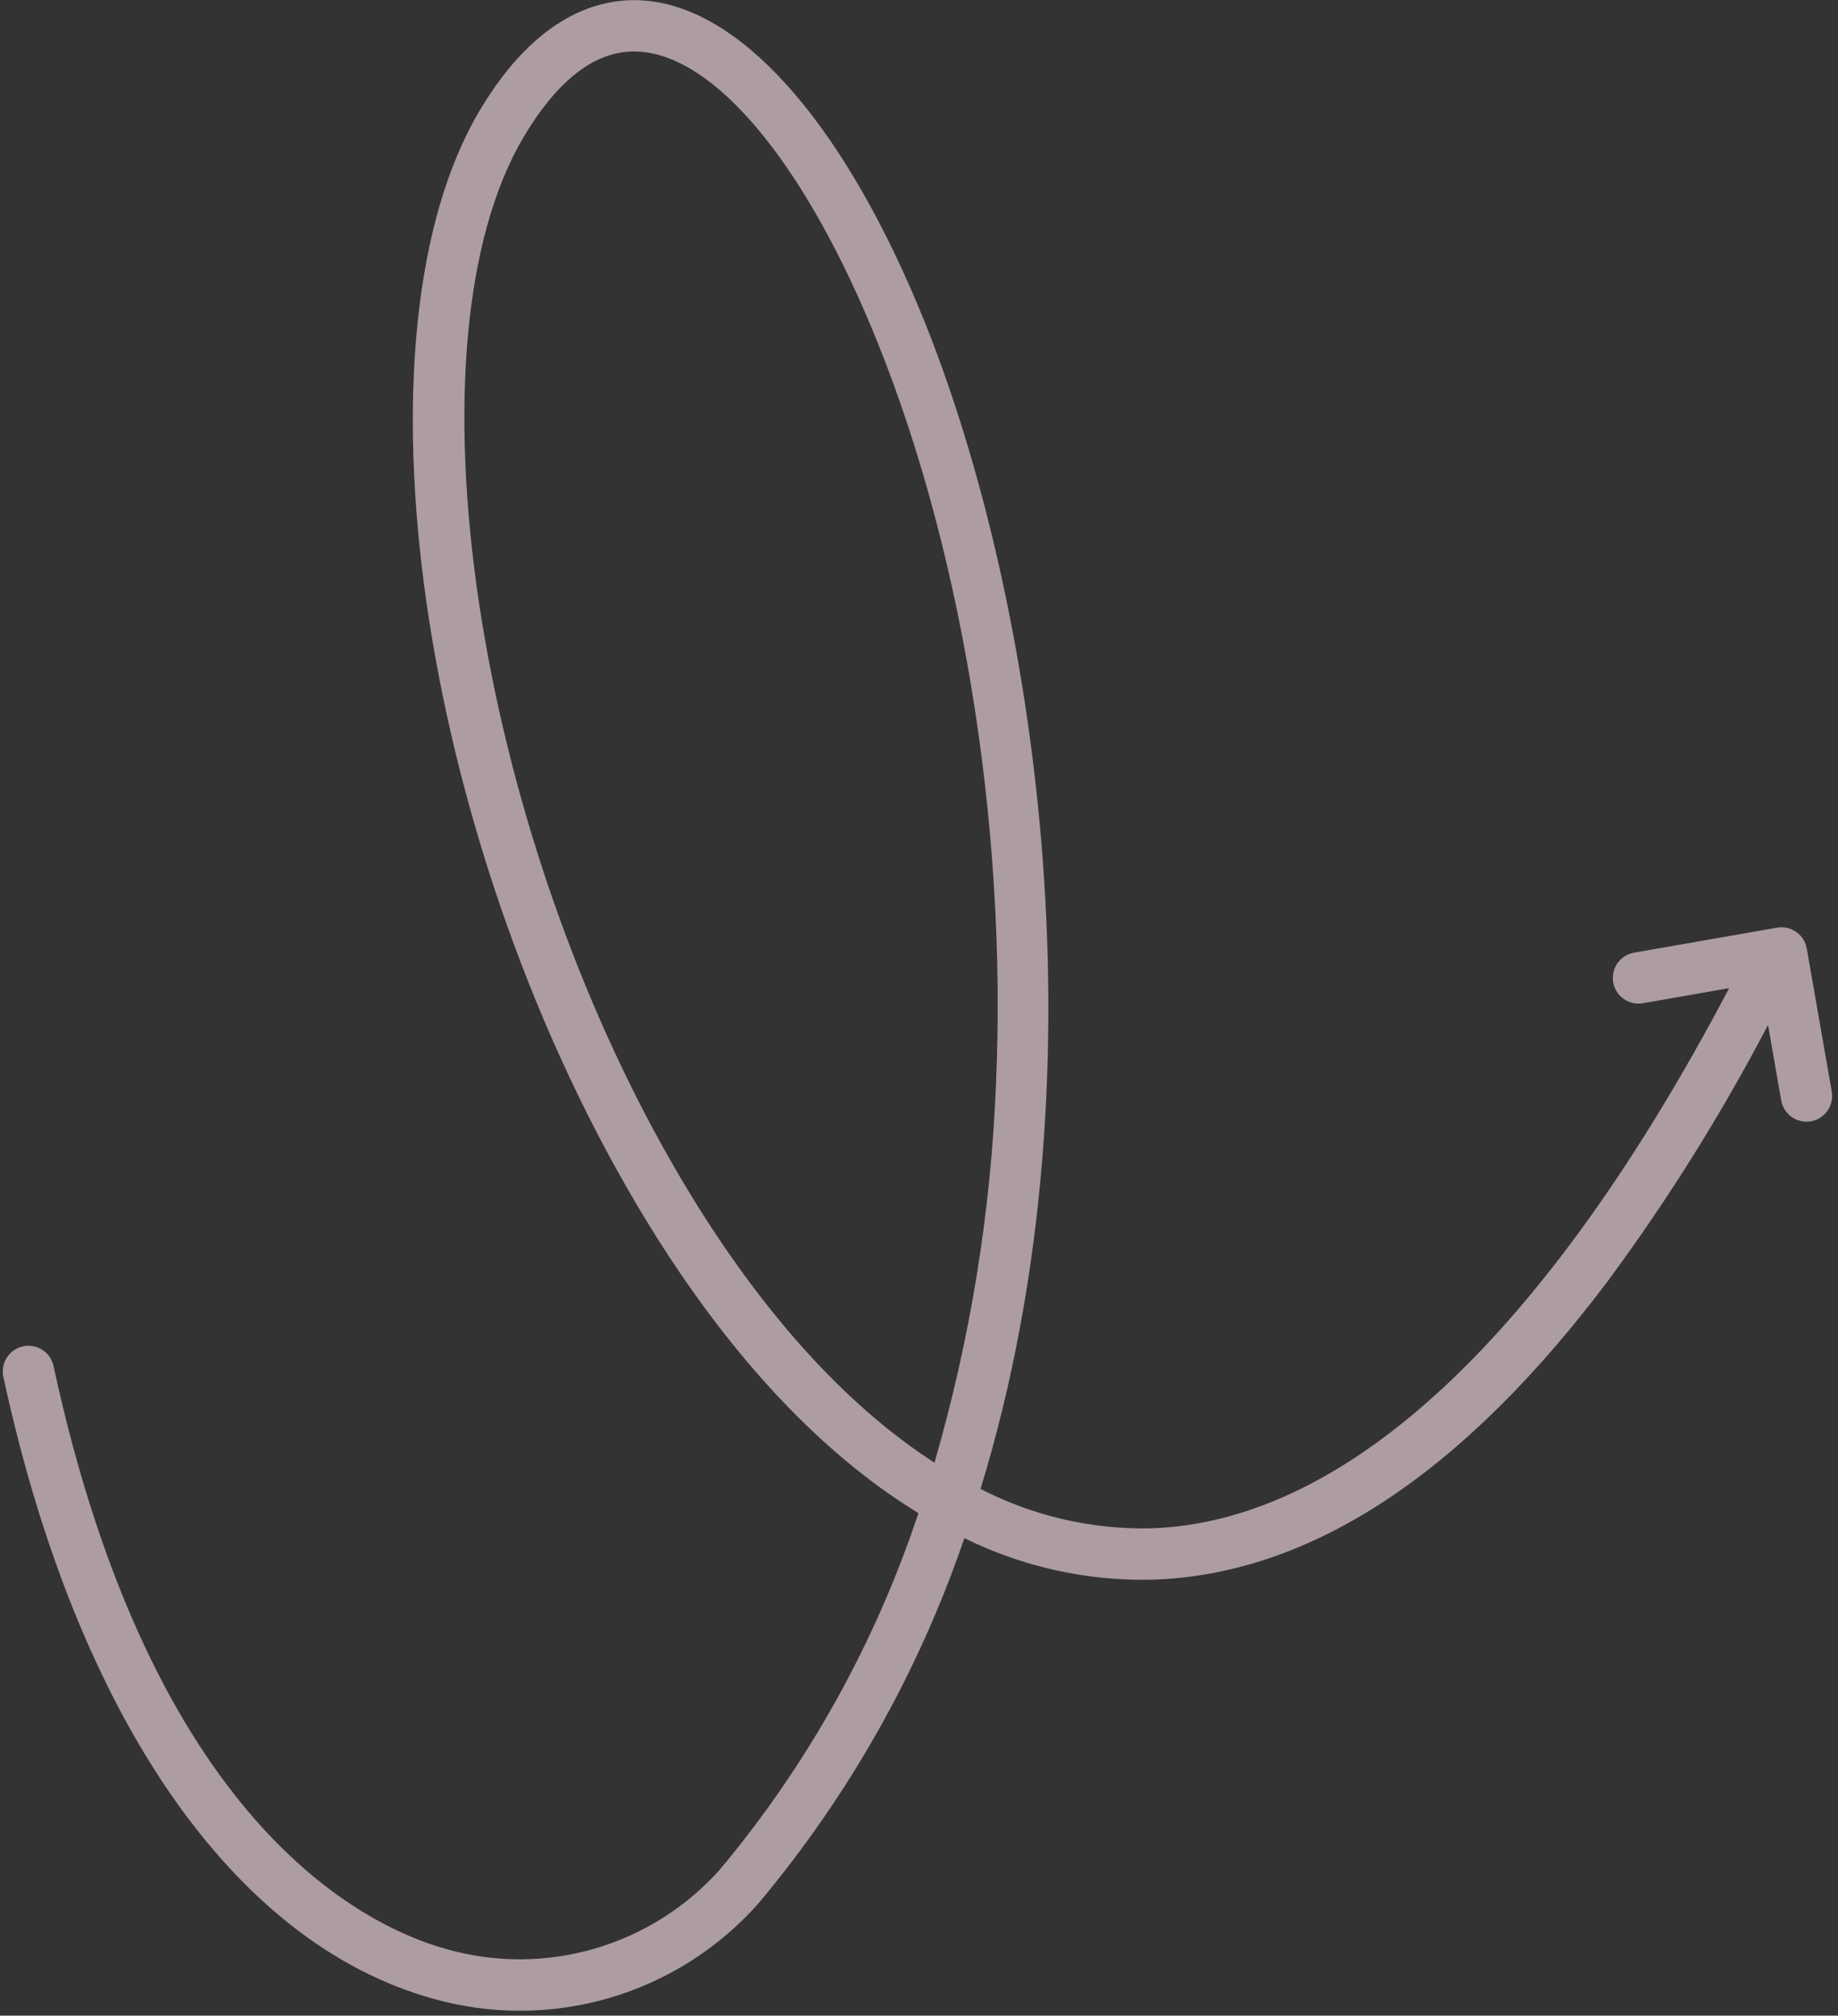 <svg xmlns:xlink="http://www.w3.org/1999/xlink" xmlns="http://www.w3.org/2000/svg" width="207" height="227" viewBox="0 0 207 227" fill="none"><rect x="0" y="0" width="207" height="227" fill="#333333" stroke="none"/><path opacity="0.6" d="M184.034 107.287C182.461 107.562 181.409 109.06 181.683 110.632C181.959 112.205 183.456 113.257 185.029 112.982L194.74 111.283C174.142 150.418 151.631 171.476 129.516 172.119L129.515 172.12C122.884 172.244 116.325 170.719 110.429 167.681C125.215 119.513 116.164 64.776 103.332 34.295C94.484 13.28 83.23 0.798 72.454 0.053C67.61 -0.283 60.478 1.603 54.03 12.436C39.093 37.538 47.096 93.812 71.511 135.324C81.018 151.489 91.901 163.36 103.434 170.402C98.568 185.067 90.985 198.684 81.08 210.542C77.303 214.779 72.412 217.866 66.963 219.451C61.513 221.036 55.728 221.054 50.268 219.503C40.653 216.817 17.095 205.046 6.034 153.858C5.878 153.104 5.426 152.444 4.779 152.024C4.134 151.605 3.348 151.46 2.595 151.623C1.842 151.786 1.184 152.243 0.77 152.892C0.354 153.54 0.216 154.329 0.384 155.081C8.639 193.287 26.254 218.798 48.711 225.07C55.208 226.924 62.096 226.906 68.582 225.018C75.07 223.13 80.892 219.45 85.381 214.4C95.602 202.226 103.476 188.264 108.607 173.221C115.155 176.451 122.383 178.057 129.681 177.903C147.46 177.383 164.681 166.083 181.115 144.217L181.115 144.215C187.847 135.098 193.866 125.473 199.118 115.431L200.604 123.922L200.603 123.923C200.733 124.679 201.161 125.352 201.787 125.794C202.416 126.235 203.193 126.41 203.949 126.277C204.705 126.145 205.377 125.717 205.817 125.088C206.258 124.46 206.431 123.683 206.297 122.926L203.481 106.819C203.349 106.064 202.923 105.392 202.295 104.952C201.668 104.511 200.891 104.339 200.136 104.47L184.034 107.287ZM76.495 132.389C53.427 93.164 45.252 38.492 58.998 15.392L58.997 15.393C59.641 14.301 60.345 13.245 61.103 12.229C64.503 7.705 68.176 5.55 72.054 5.819C80.448 6.401 90.15 17.884 98.003 36.539C108.155 60.658 113.455 92.58 112.177 121.93C111.614 136.423 109.285 150.795 105.242 164.723C94.978 158.107 85.185 147.172 76.49 132.387L76.495 132.389Z" fill="#FFE5EF"></path></svg>
